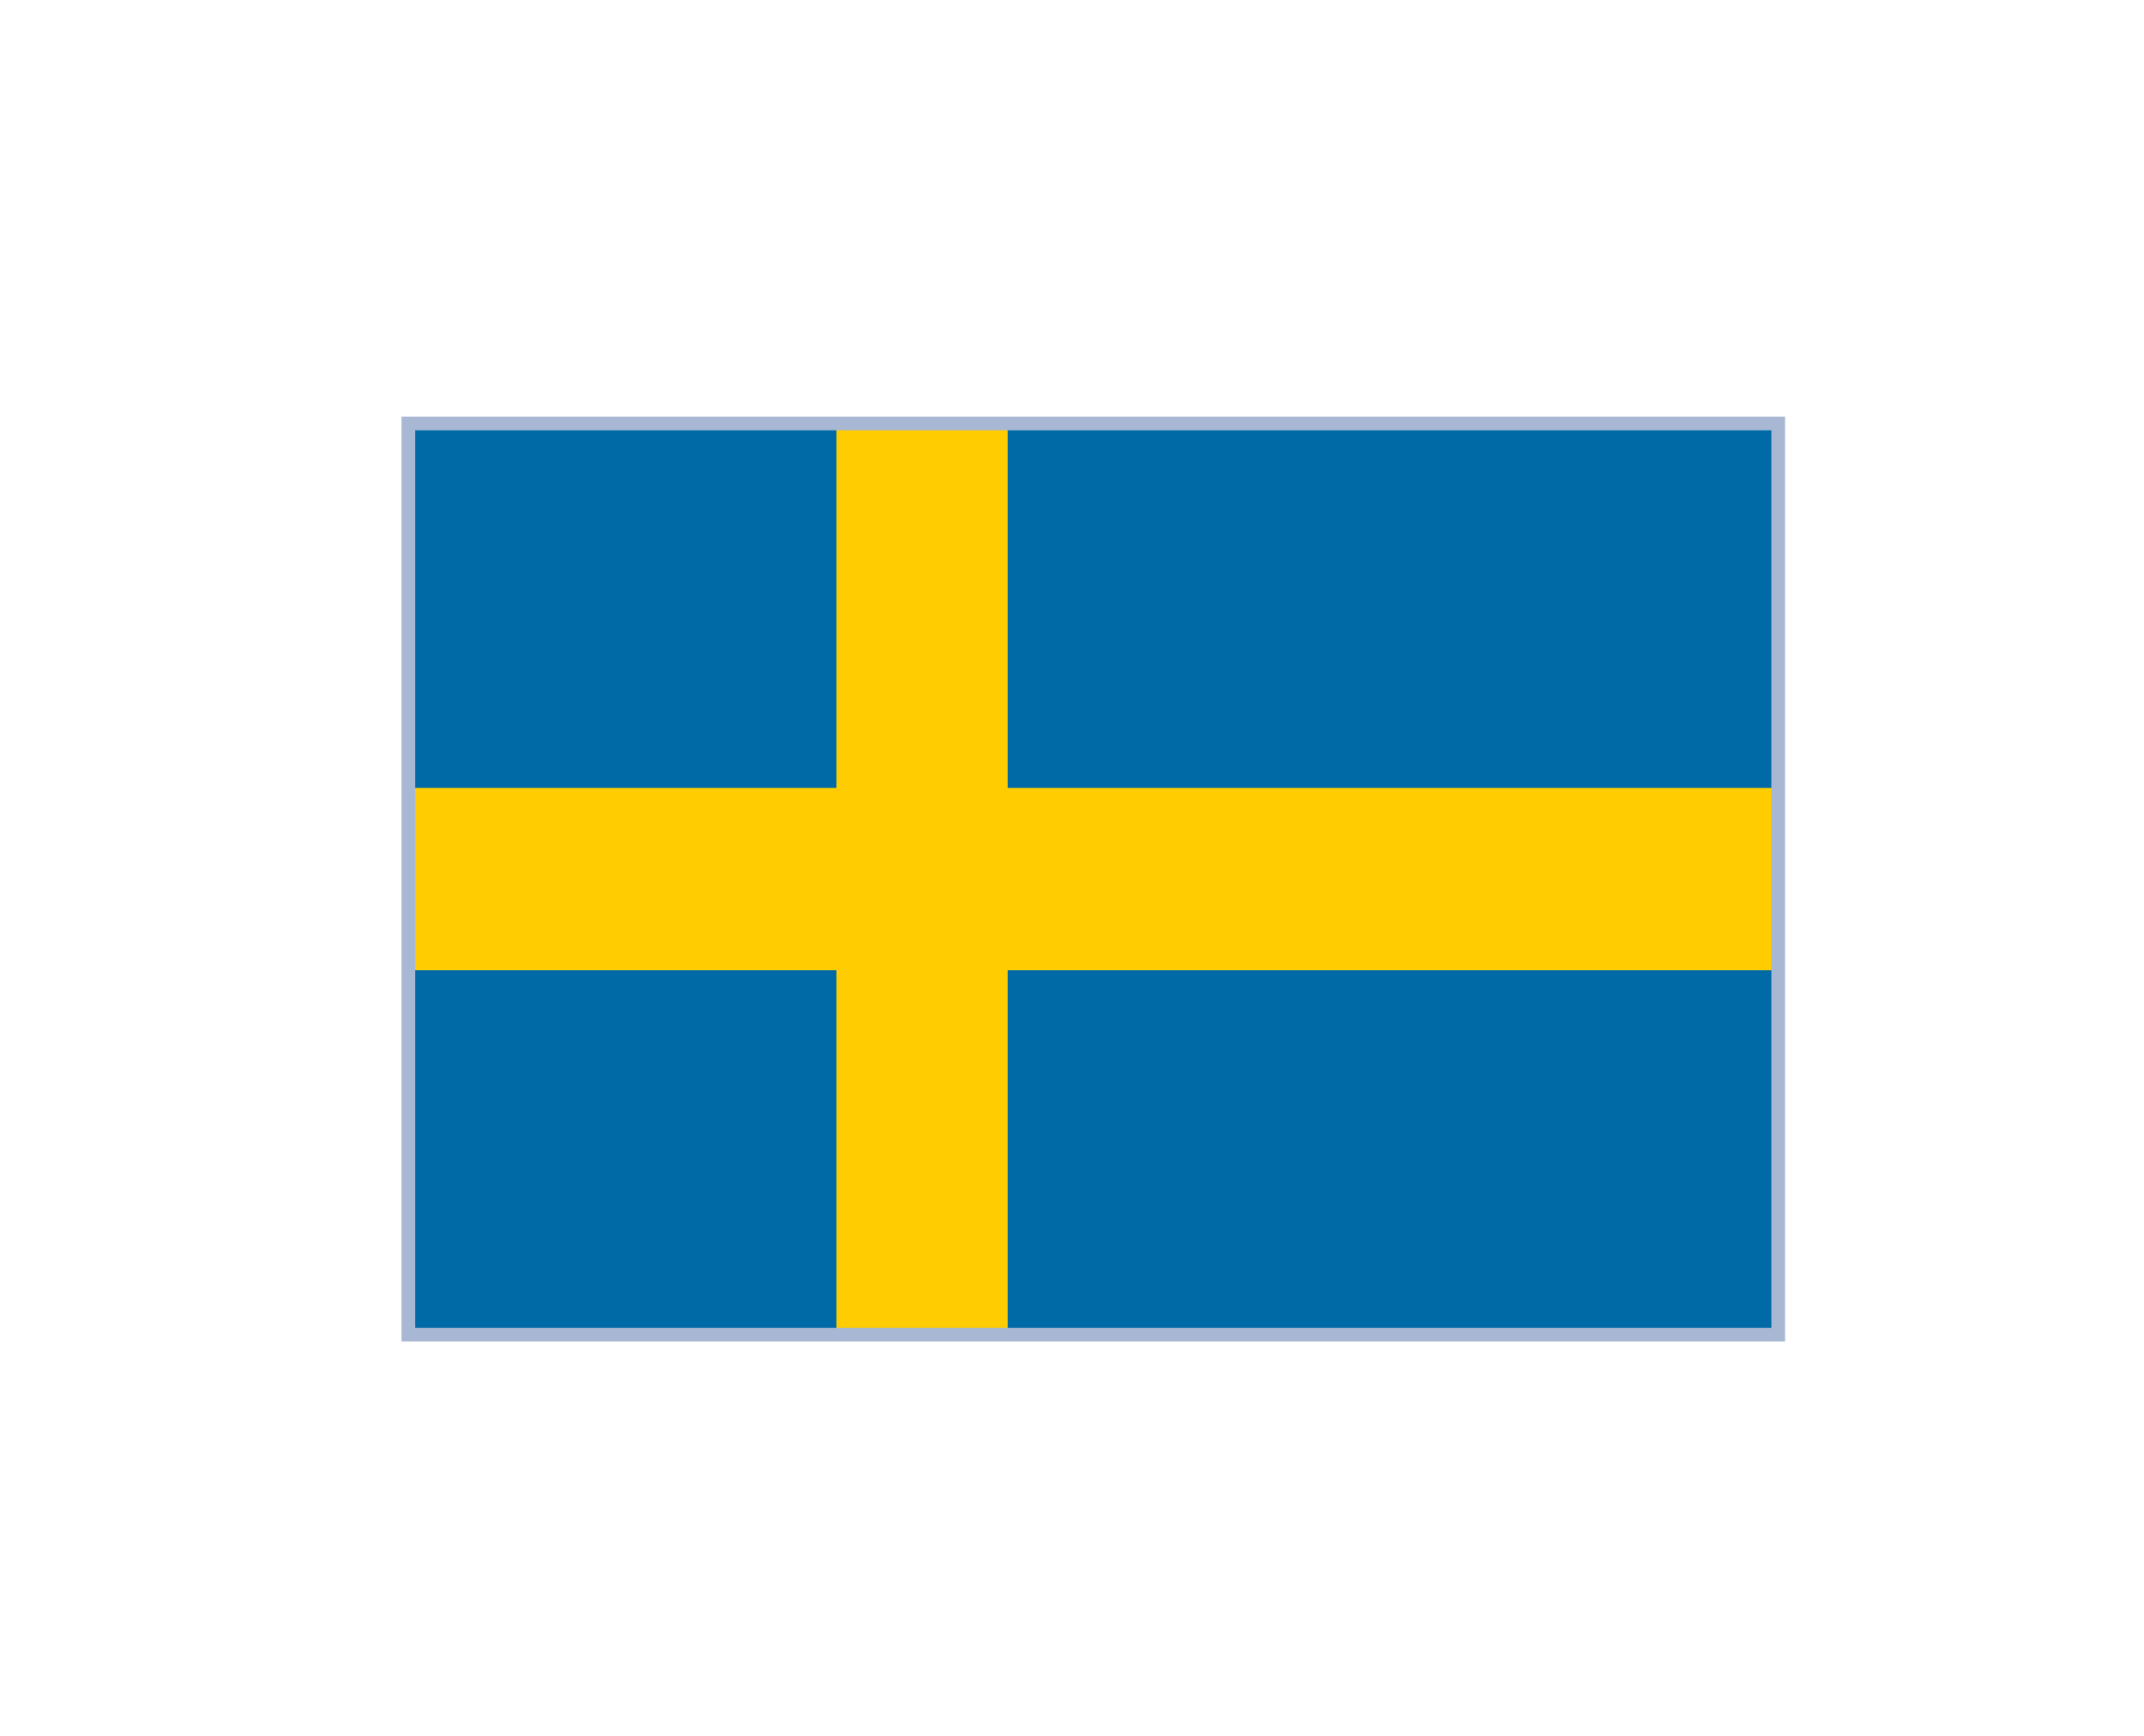 <?xml version="1.0" encoding="utf-8"?>
<svg xmlns="http://www.w3.org/2000/svg" fill="none" height="100%" overflow="visible" preserveAspectRatio="none" style="display: block;" viewBox="0 0 21 17" width="100%">
<g filter="url(#filter0_dd_0_6110)" id="Sweden">
<g clip-path="url(#clip0_0_6110)">
<rect fill="white" height="8.924" width="13.417" x="4" y="2"/>
<g id="Wrap">
<path d="M17.417 2H4V10.924H17.417V2Z" fill="#006AA7" id="Element"/>
<path d="M9.87 2H8.193V10.924H9.87V2Z" fill="#FECC00" id="Element_2"/>
<path d="M17.417 5.57H4V7.355H17.417V5.57Z" fill="#FECC00" id="Element_3"/>
</g>
</g>
<rect height="8.924" stroke="#A8B7D4" stroke-width="0.134" width="13.417" x="4" y="2"/>
</g>
<defs>
<filter color-interpolation-filters="sRGB" filterUnits="userSpaceOnUse" height="15.498" id="filter0_dd_0_6110" width="19.99" x="0.713" y="0.86">
<feFlood flood-opacity="0" result="BackgroundImageFix"/>
<feColorMatrix in="SourceAlpha" result="hardAlpha" type="matrix" values="0 0 0 0 0 0 0 0 0 0 0 0 0 0 0 0 0 0 127 0"/>
<feOffset dy="2.147"/>
<feGaussianBlur stdDeviation="1.61"/>
<feComposite in2="hardAlpha" operator="out"/>
<feColorMatrix type="matrix" values="0 0 0 0 0.259 0 0 0 0 0.278 0 0 0 0 0.298 0 0 0 0.08 0"/>
<feBlend in2="BackgroundImageFix" mode="normal" result="effect1_dropShadow_0_6110"/>
<feColorMatrix in="SourceAlpha" result="hardAlpha" type="matrix" values="0 0 0 0 0 0 0 0 0 0 0 0 0 0 0 0 0 0 127 0"/>
<feOffset/>
<feGaussianBlur stdDeviation="0.134"/>
<feComposite in2="hardAlpha" operator="out"/>
<feColorMatrix type="matrix" values="0 0 0 0 0.259 0 0 0 0 0.278 0 0 0 0 0.298 0 0 0 0.32 0"/>
<feBlend in2="effect1_dropShadow_0_6110" mode="normal" result="effect2_dropShadow_0_6110"/>
<feBlend in="SourceGraphic" in2="effect2_dropShadow_0_6110" mode="normal" result="shape"/>
</filter>
<clipPath id="clip0_0_6110">
<rect fill="white" height="8.924" width="13.417" x="4" y="2"/>
</clipPath>
</defs>
</svg>